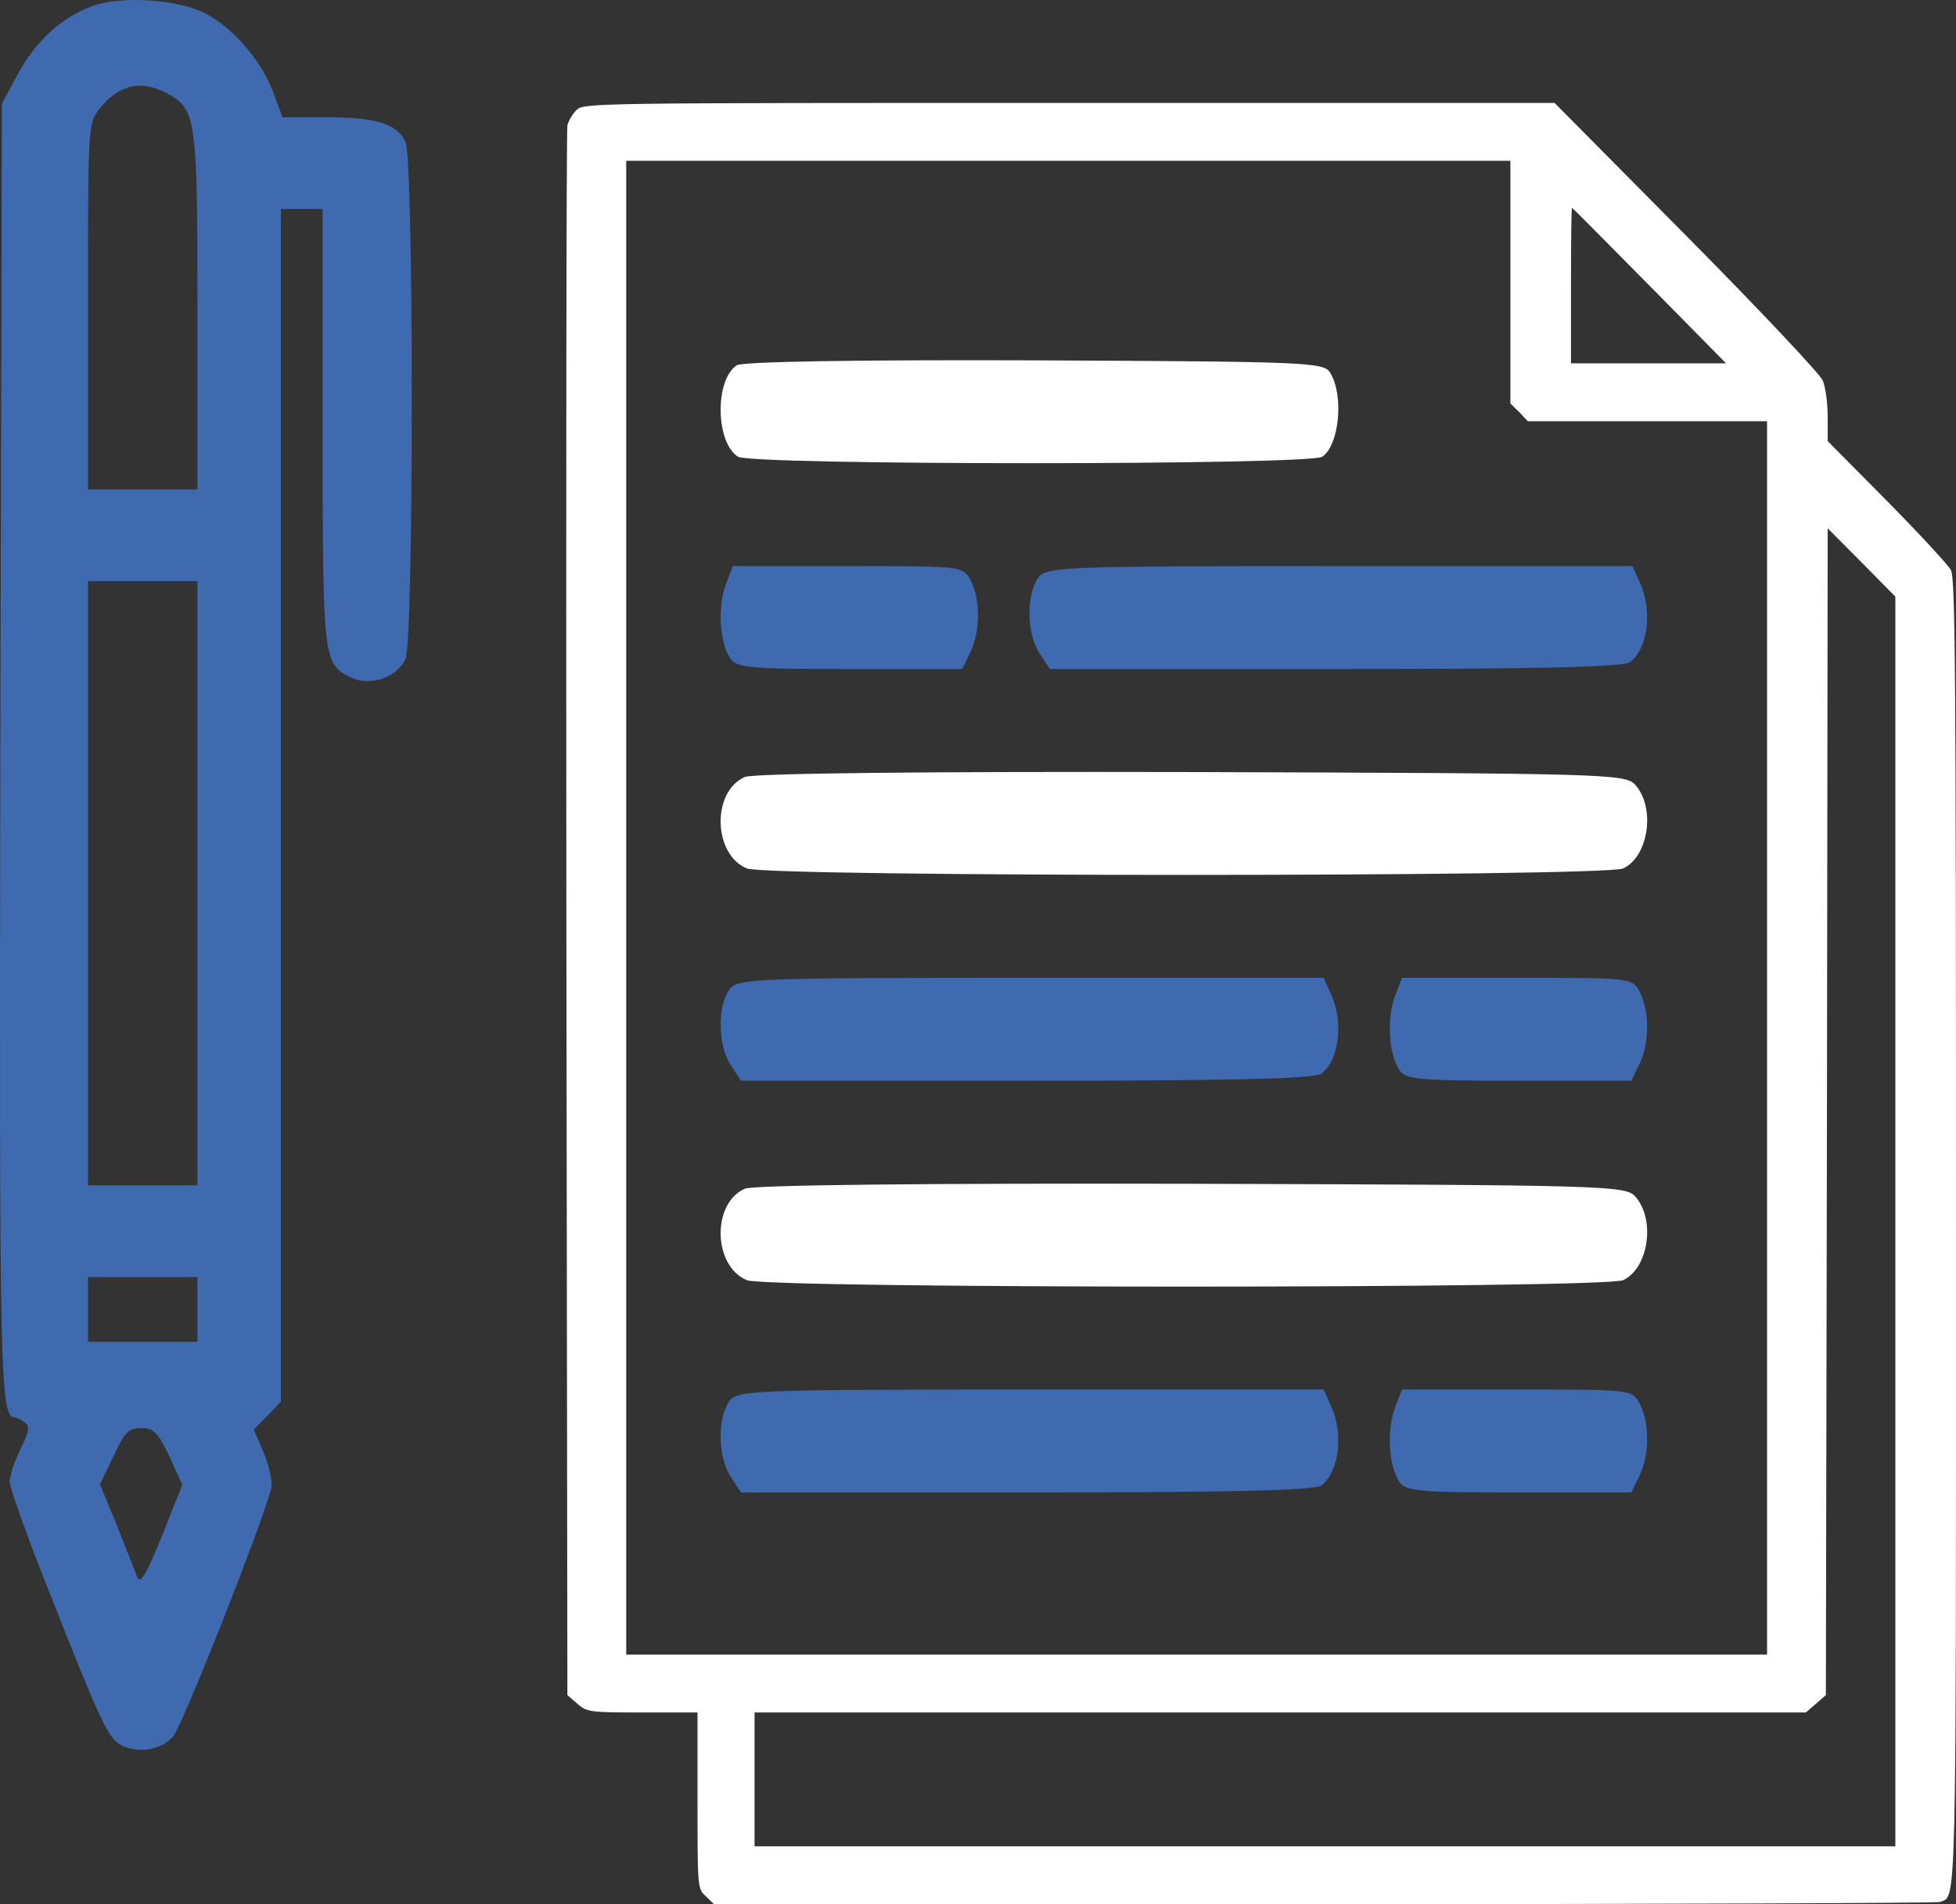 <svg xmlns="http://www.w3.org/2000/svg" width="38" height="37" viewBox="0 0 38 37" fill="none"><rect x="0" y="0" width="38" height="37" fill="#333333" stroke="none"/><path d="M11.197 2.141C11.12 2.218 11.044 2.351 11.023 2.436C11.003 2.527 10.996 9.422 11.003 17.764L11.023 32.938L11.217 33.106C11.404 33.268 11.453 33.275 12.485 33.275H13.551V34.983C13.551 36.684 13.551 36.698 13.711 36.845L13.87 37H25.72C32.237 37 37.626 36.979 37.688 36.958C38.014 36.831 38 37.365 38 23.893C38 13.076 37.986 11.242 37.903 11.08C37.847 10.975 37.286 10.37 36.656 9.731L35.507 8.571V8.093C35.507 7.833 35.465 7.517 35.41 7.391C35.354 7.264 34.198 6.034 32.757 4.579L30.201 2H20.768C11.467 2 11.335 2 11.197 2.141ZM29.343 5.479V7.84L29.516 8.009L29.682 8.185H32.009H34.329V20.168V32.151H23.248H12.166V17.638V3.124H20.754H29.343V5.479ZM32.044 5.549L33.533 7.06H32.023H30.52V5.549C30.52 4.72 30.527 4.038 30.541 4.038C30.548 4.038 31.226 4.72 32.044 5.549ZM36.822 23.731V35.876H25.741H14.659V34.575V33.275H24.868H35.084L35.278 33.106L35.472 32.938L35.493 21.601L35.507 10.265L36.164 10.926L36.822 11.593V23.731Z" fill="white"></path><path d="M14.313 7.098C13.882 7.384 13.902 8.6 14.339 8.875C14.604 9.042 25.443 9.042 25.688 8.875C26.02 8.648 26.113 7.682 25.841 7.241C25.715 7.038 25.41 7.026 20.093 7.002C16.626 6.99 14.419 7.026 14.313 7.098Z" fill="white"></path><path d="M14.469 15.098C13.823 15.384 13.852 16.601 14.509 16.875C14.906 17.042 31.165 17.042 31.532 16.875C32.03 16.648 32.169 15.682 31.761 15.241C31.572 15.038 31.115 15.026 23.14 15.002C17.939 14.99 14.628 15.026 14.469 15.098Z" fill="white"></path><path d="M14.469 23.098C13.823 23.384 13.852 24.601 14.509 24.875C14.906 25.042 31.165 25.042 31.532 24.875C32.03 24.648 32.169 23.682 31.761 23.241C31.572 23.038 31.115 23.026 23.14 23.002C17.939 22.99 14.628 23.026 14.469 23.098Z" fill="white"></path><path d="M14.108 11.338C13.941 11.762 13.972 12.45 14.176 12.775C14.293 12.975 14.504 13 16.503 13H18.694L18.843 12.688C19.047 12.287 19.053 11.65 18.855 11.275C18.713 11 18.688 11 16.478 11H14.238L14.108 11.338Z" fill="#3F6AB0"></path><path d="M27.108 19.337C26.941 19.762 26.971 20.45 27.176 20.775C27.293 20.975 27.504 21 29.503 21H31.694L31.843 20.688C32.047 20.288 32.053 19.65 31.855 19.275C31.713 19 31.688 19 29.478 19H27.238L27.108 19.337Z" fill="#3F6AB0"></path><path d="M27.108 27.337C26.941 27.762 26.971 28.45 27.176 28.775C27.293 28.975 27.504 29 29.503 29H31.694L31.843 28.688C32.047 28.288 32.053 27.65 31.855 27.275C31.713 27 31.688 27 29.478 27H27.238L27.108 27.337Z" fill="#3F6AB0"></path><path d="M20.17 11.225C19.93 11.562 19.945 12.338 20.207 12.713L20.396 13H25.947C29.863 13 31.549 12.963 31.672 12.863C32.014 12.6 32.108 11.863 31.861 11.325L31.716 11H26.019C20.664 11 20.323 11.012 20.17 11.225Z" fill="#3F6AB0"></path><path d="M14.17 19.225C13.931 19.562 13.945 20.337 14.207 20.712L14.396 21H19.947C23.863 21 25.549 20.962 25.672 20.863C26.014 20.6 26.108 19.863 25.861 19.325L25.716 19H20.019C14.664 19 14.323 19.012 14.17 19.225Z" fill="#3F6AB0"></path><path d="M14.17 27.225C13.931 27.562 13.945 28.337 14.207 28.712L14.396 29H19.947C23.863 29 25.549 28.962 25.672 28.863C26.014 28.6 26.108 27.863 25.861 27.325L25.716 27H20.019C14.664 27 14.323 27.012 14.17 27.225Z" fill="#3F6AB0"></path><path d="M1.759 0.129C1.172 0.359 0.685 0.81 0.341 1.449L0.037 2.015L0.007 14.49C-0.014 26.66 -0.004 27.53 0.28 27.54C0.311 27.54 0.402 27.582 0.473 27.635C0.584 27.708 0.574 27.802 0.402 28.148C0.28 28.39 0.189 28.672 0.189 28.788C0.189 28.903 0.513 29.815 0.908 30.811C2.023 33.631 2.104 33.798 2.408 33.935C2.742 34.071 3.147 33.987 3.36 33.746C3.563 33.505 5.244 29.218 5.275 28.882C5.285 28.735 5.214 28.431 5.113 28.201L4.93 27.782L5.194 27.509L5.457 27.236V15.643V4.06H5.862H6.268V8.274C6.268 12.833 6.278 12.896 6.805 13.158C7.179 13.347 7.716 13.169 7.878 12.802C8.041 12.435 8.041 3.127 7.878 2.76C7.716 2.403 7.311 2.278 6.318 2.278H5.487L5.305 1.785C5.082 1.187 4.535 0.548 3.998 0.265C3.461 -0.018 2.327 -0.091 1.759 0.129ZM3.228 1.806C3.816 2.12 3.836 2.246 3.836 6.051V9.51H2.772H1.709V5.957C1.709 2.498 1.709 2.403 1.921 2.131C2.286 1.649 2.732 1.544 3.228 1.806ZM3.836 17.163V23.033H2.772H1.709V17.163V11.293H2.772H3.836V17.163ZM3.836 25.444V26.073H2.772H1.709V25.444V24.815H2.772H3.836V25.444ZM3.289 28.295L3.542 28.851L3.147 29.847C2.823 30.633 2.722 30.8 2.661 30.633C2.62 30.517 2.438 30.067 2.266 29.626L1.942 28.84L2.205 28.295C2.418 27.834 2.499 27.75 2.742 27.75C2.985 27.75 3.066 27.834 3.289 28.295Z" fill="#3F6AB0"></path></svg>
